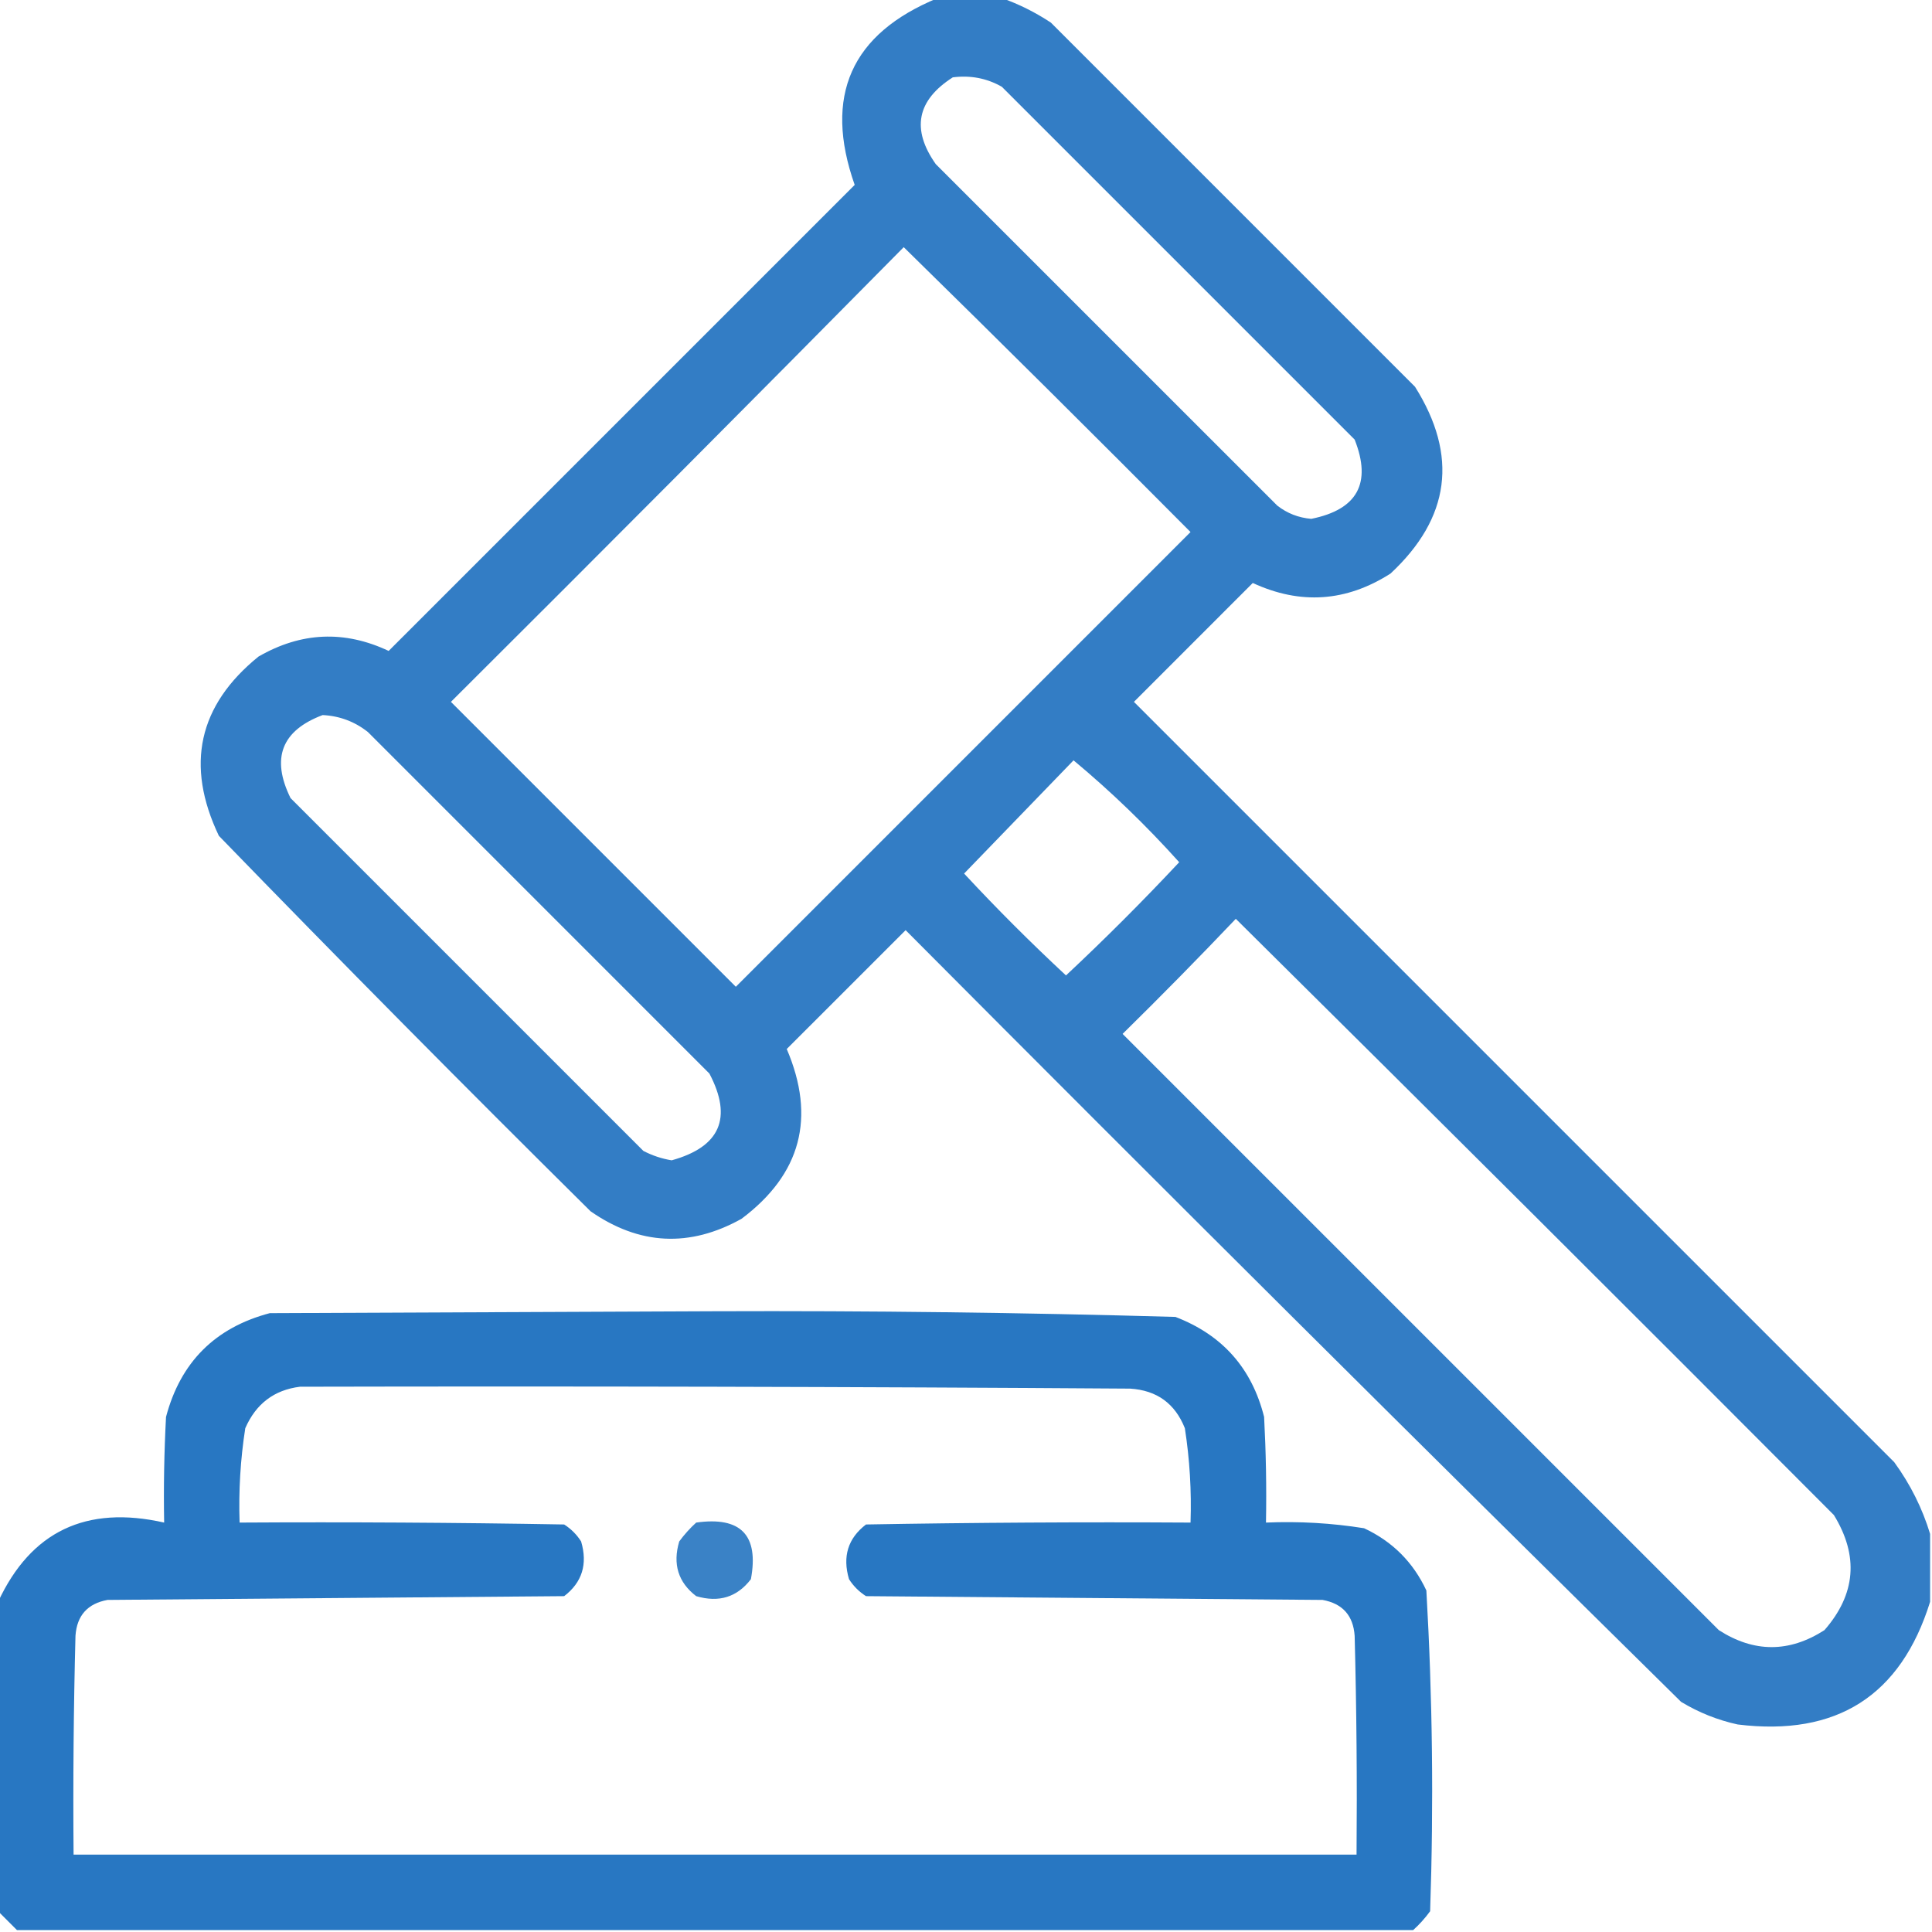 <svg width="60" height="60" viewBox="0 0 60 60" fill="none" xmlns="http://www.w3.org/2000/svg">
<g clip-path="url(#clip0_2566_526)">
<path opacity="0.945" fill-rule="evenodd" clip-rule="evenodd" d="M29.121 -0.059C29.785 -0.059 30.449 -0.059 31.113 -0.059C31.642 0.128 32.15 0.381 32.637 0.703C36.406 4.473 40.176 8.242 43.945 12.012C45.291 14.153 45.037 16.086 43.184 17.812C41.809 18.691 40.383 18.788 38.906 18.105C37.676 19.336 36.445 20.566 35.215 21.797C43.086 29.668 50.957 37.539 58.828 45.41C59.329 46.099 59.7 46.841 59.941 47.637C59.941 48.34 59.941 49.043 59.941 49.746C59.032 52.664 57.04 53.934 53.965 53.555C53.34 53.418 52.755 53.184 52.207 52.852C44.144 44.906 36.116 36.917 28.125 28.887C26.895 30.117 25.664 31.348 24.433 32.578C25.344 34.709 24.875 36.467 23.027 37.852C21.416 38.749 19.854 38.671 18.34 37.617C14.45 33.766 10.602 29.88 6.797 25.957C5.75 23.76 6.16 21.905 8.027 20.391C9.351 19.627 10.698 19.568 12.07 20.215C16.895 15.391 21.719 10.566 26.543 5.742C25.57 2.981 26.43 1.047 29.121 -0.059ZM29.59 2.402C30.14 2.332 30.648 2.429 31.113 2.695C34.766 6.348 38.418 10 42.07 13.652C42.605 15.005 42.156 15.825 40.723 16.113C40.328 16.08 39.977 15.943 39.668 15.703C36.133 12.168 32.598 8.633 29.062 5.098C28.297 4.015 28.473 3.116 29.59 2.402ZM28.066 7.676C31.05 10.601 34.019 13.551 36.973 16.523C32.266 21.23 27.559 25.938 22.852 30.645C19.902 27.695 16.953 24.746 14.004 21.797C18.715 17.105 23.402 12.398 28.066 7.676ZM10.02 22.207C10.545 22.233 11.014 22.408 11.426 22.734C14.961 26.27 18.496 29.805 22.031 33.34C22.756 34.719 22.366 35.617 20.859 36.035C20.551 35.984 20.258 35.887 19.98 35.742C16.328 32.09 12.676 28.438 9.023 24.785C8.413 23.546 8.745 22.687 10.02 22.207ZM33.34 23.613C34.503 24.581 35.597 25.636 36.621 26.777C35.488 27.988 34.316 29.16 33.105 30.293C32.012 29.277 30.957 28.223 29.941 27.129C31.077 25.955 32.209 24.783 33.34 23.613ZM38.379 28.535C44.586 34.683 50.777 40.855 56.953 47.051C57.731 48.319 57.634 49.51 56.66 50.625C55.566 51.328 54.473 51.328 53.379 50.625C47.207 44.453 41.035 38.281 34.863 32.109C36.059 30.933 37.231 29.742 38.379 28.535Z" fill="#2776C1"/>
<path opacity="0.991" fill-rule="evenodd" clip-rule="evenodd" d="M43.887 59.941C29.434 59.941 14.98 59.941 0.527 59.941C0.332 59.746 0.137 59.551 -0.059 59.355C-0.059 56.152 -0.059 52.949 -0.059 49.746C0.958 47.559 2.676 46.738 5.098 47.285C5.078 46.191 5.098 45.097 5.156 44.004C5.605 42.304 6.68 41.23 8.379 40.781C12.988 40.761 17.598 40.742 22.207 40.722C26.978 40.704 31.744 40.763 36.504 40.898C37.961 41.457 38.879 42.492 39.258 44.004C39.316 45.097 39.336 46.191 39.316 47.285C40.34 47.241 41.356 47.3 42.363 47.461C43.242 47.871 43.887 48.515 44.297 49.394C44.488 52.709 44.527 56.029 44.414 59.355C44.254 59.574 44.078 59.769 43.887 59.941ZM9.316 43.066C17.91 43.047 26.504 43.066 35.098 43.125C35.926 43.177 36.492 43.587 36.797 44.355C36.948 45.326 37.006 46.302 36.973 47.285C33.613 47.265 30.254 47.285 26.895 47.344C26.335 47.772 26.159 48.338 26.367 49.043C26.504 49.258 26.68 49.433 26.895 49.57C31.621 49.609 36.348 49.648 41.074 49.687C41.694 49.8 42.026 50.171 42.07 50.801C42.129 53.066 42.148 55.331 42.129 57.597C28.848 57.597 15.566 57.597 2.285 57.597C2.266 55.331 2.285 53.066 2.344 50.801C2.388 50.171 2.72 49.8 3.34 49.687C8.066 49.648 12.793 49.609 17.52 49.57C18.079 49.142 18.255 48.575 18.047 47.871C17.91 47.656 17.734 47.48 17.52 47.344C14.16 47.285 10.801 47.265 7.441 47.285C7.408 46.302 7.466 45.326 7.617 44.355C7.948 43.596 8.514 43.166 9.316 43.066Z" fill="#2776C1"/>
<path opacity="0.907" fill-rule="evenodd" clip-rule="evenodd" d="M21.621 47.285C23.007 47.089 23.573 47.675 23.32 49.043C22.892 49.602 22.326 49.778 21.621 49.57C21.062 49.142 20.886 48.575 21.094 47.871C21.254 47.653 21.43 47.458 21.621 47.285Z" fill="#2776C1"/>
</g>
<defs>
<clipPath id="clip0_2566_526">
<rect width="60" height="60" fill="white"/>
</clipPath>
</defs>
</svg>
